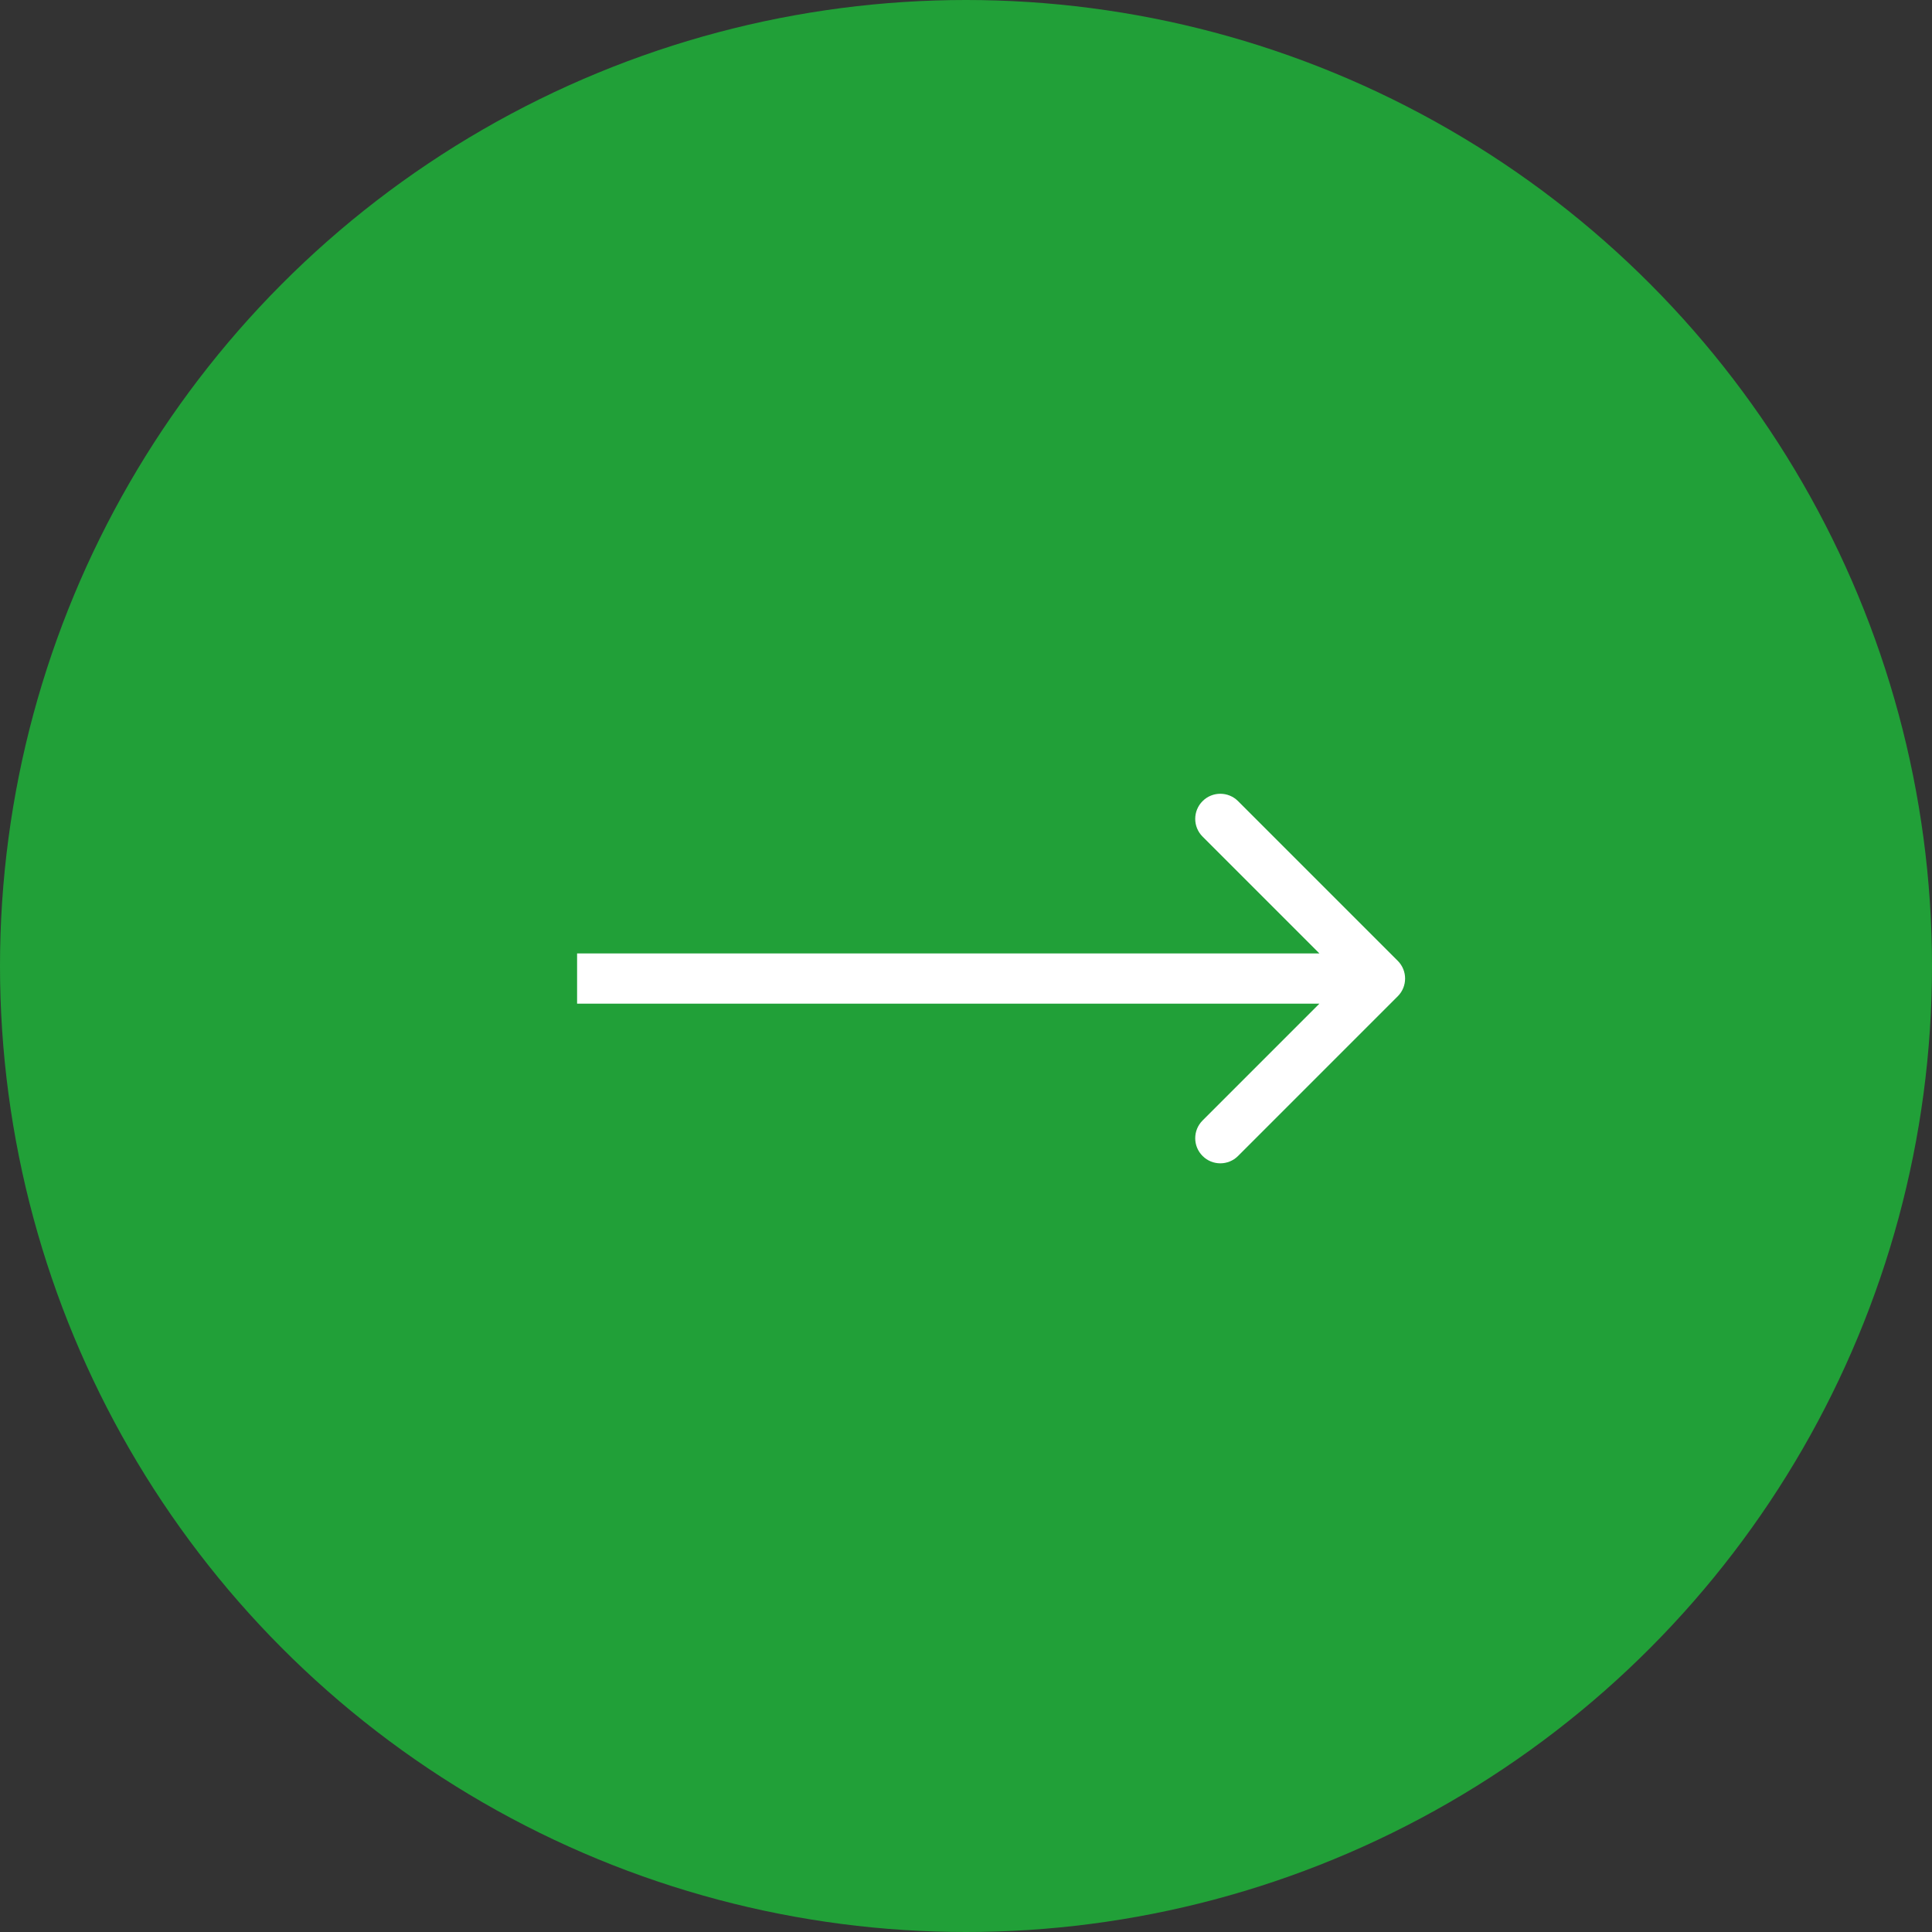 <?xml version="1.0" encoding="UTF-8"?> <svg xmlns="http://www.w3.org/2000/svg" width="77" height="77" viewBox="0 0 77 77" fill="none"><rect x="0" y="0" width="77" height="77" fill="#333333" stroke="none"/><g clip-path="url(#clip0_340_4032)"><circle cx="38.5" cy="38.5" r="38.5" fill="#21A038"></circle><path d="M55.707 38.293C56.098 38.683 56.098 39.317 55.707 39.707L49.343 46.071C48.953 46.462 48.319 46.462 47.929 46.071C47.538 45.681 47.538 45.047 47.929 44.657L53.586 39L47.929 33.343C47.538 32.953 47.538 32.319 47.929 31.929C48.319 31.538 48.953 31.538 49.343 31.929L55.707 38.293ZM23 39L23 38L55 38L55 39L55 40L23 40L23 39Z" fill="white"></path></g><defs><clipPath id="clip0_340_4032"><rect width="77" height="77" fill="white"></rect></clipPath></defs></svg> 